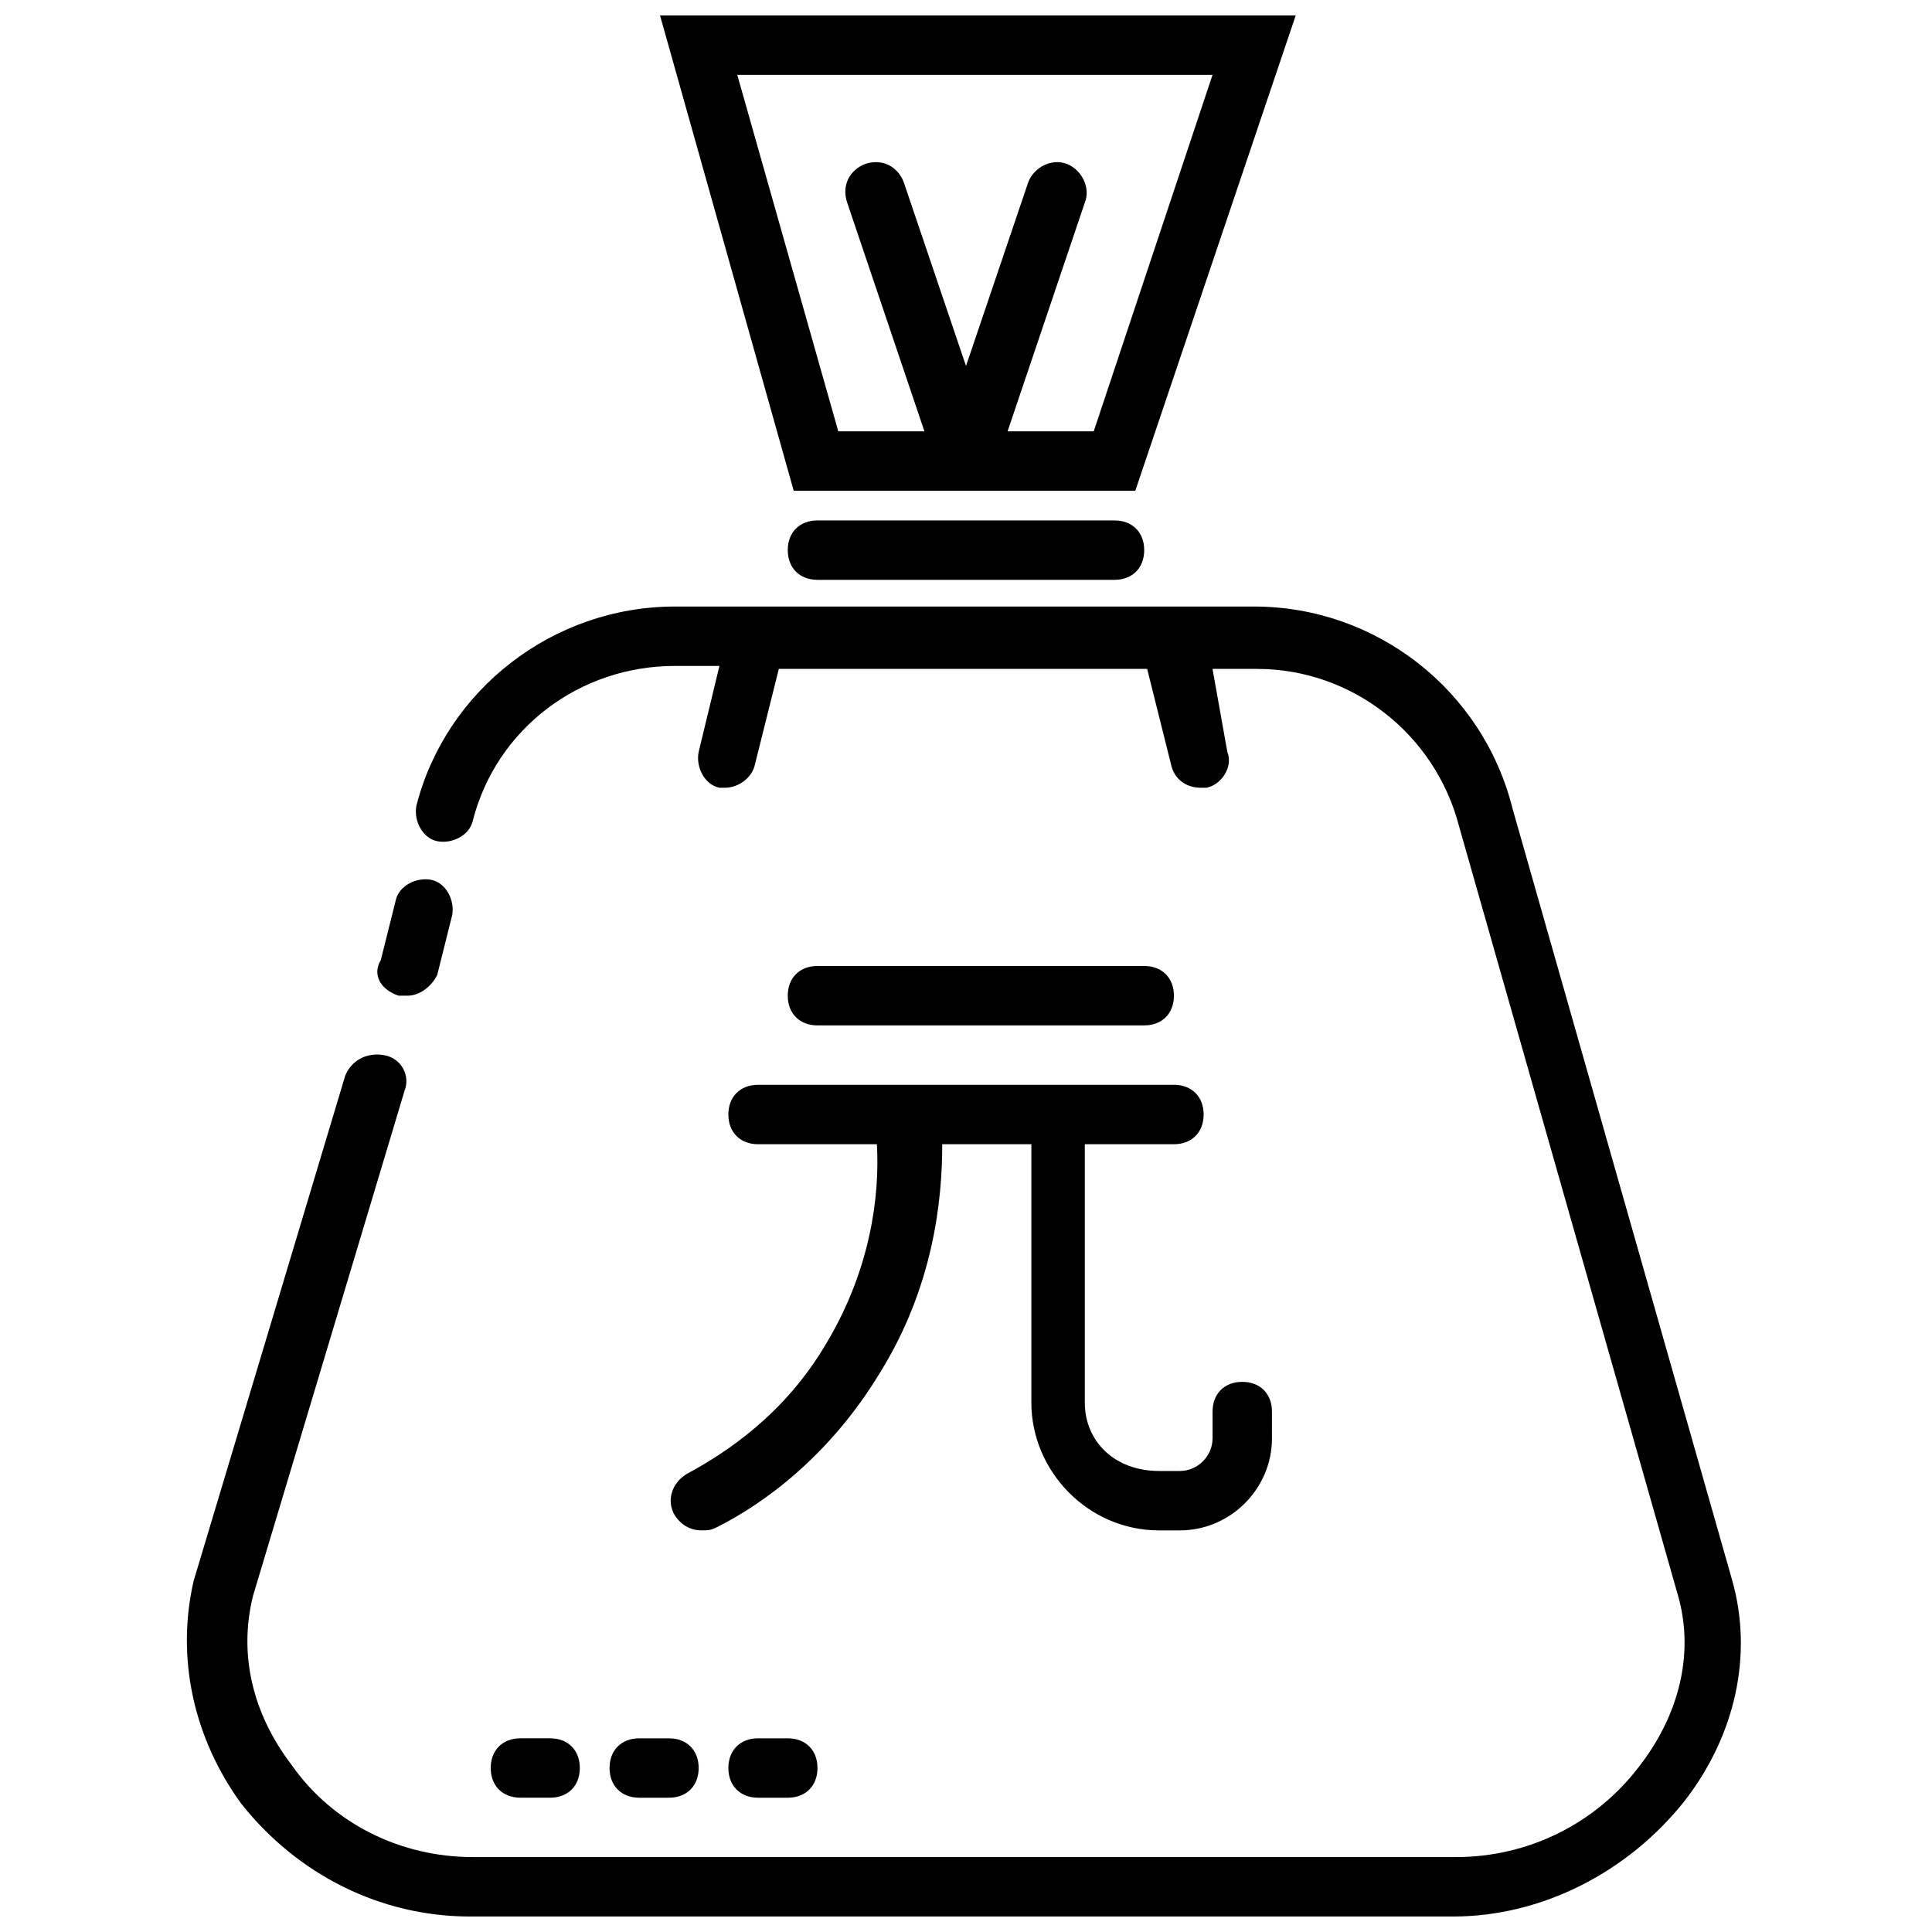 <?xml version="1.0" encoding="UTF-8"?>
<!-- Uploaded to: ICON Repo, www.svgrepo.com, Generator: ICON Repo Mixer Tools -->
<svg width="800px" height="800px" version="1.1" viewBox="144 144 512 512" xmlns="http://www.w3.org/2000/svg">
 <defs>
  <clipPath id="b">
   <path d="m193 304h413v347.9h-413z"/>
  </clipPath>
  <clipPath id="a">
   <path d="m318 148.09h170v126.91h-170z"/>
  </clipPath>
 </defs>
 <path d="m249.64 407.87h2.363c3.148 0 6.297-2.363 7.871-5.512l3.938-15.742c0.789-3.938-1.574-8.66-5.512-9.445-3.938-0.789-8.66 1.574-9.445 5.512l-3.938 15.742c-2.363 3.934-0.004 7.871 4.723 9.445z"/>
 <g clip-path="url(#b)">
  <path d="m235.47 429.12-40.148 133.82c-4.723 20.469 0 41.723 12.598 59.039 14.957 18.895 37 29.914 60.613 29.914h260.56c23.617 0 46.445-11.809 61.402-30.699 13.383-17.32 18.105-38.574 12.594-58.254l-58.254-204.67c-7.871-31.488-36.211-53.531-68.488-53.531h-153.5c-32.273 0-60.613 22.043-68.488 52.742-0.789 3.938 1.574 8.66 5.512 9.445 3.938 0.789 8.66-1.574 9.445-5.512 6.297-24.402 28.34-40.934 53.531-40.934h11.809l-5.512 22.832c-0.789 3.938 1.574 8.66 5.512 9.445h1.574c3.148 0 7.086-2.363 7.871-6.297l6.297-25.191h97.613l6.297 25.191c0.789 3.938 3.938 6.297 7.871 6.297h1.574c3.938-0.789 7.086-5.512 5.512-9.445l-3.934-22.043h11.809c25.191 0 47.23 17.32 53.531 41.723l58.254 204.67c3.938 14.957 0 30.699-10.234 44.082-11.809 15.742-29.914 24.402-48.805 24.402l-260.57 0.004c-18.895 0-37-8.66-48.02-24.402-10.234-13.383-14.168-29.125-10.234-44.871l40.148-133.82c1.574-3.938-0.789-8.66-5.512-9.445-4.723-0.789-8.66 1.57-10.234 5.508z"/>
 </g>
 <g clip-path="url(#a)">
  <path d="m354.34 274.05h90.527l42.508-125.95h-168.46zm79.508-15.746h-22.828l20.469-60.613c1.574-3.938-0.789-8.66-4.723-10.234-3.938-1.574-8.66 0.789-10.234 4.723l-16.531 48.809-16.531-48.805c-1.574-3.938-5.512-6.297-10.234-4.723-3.938 1.574-6.297 5.512-4.723 10.234l20.469 60.613h-22.828l-26.77-94.469h125.95z"/>
 </g>
 <path d="m439.36 281.92h-78.723c-4.723 0-7.871 3.148-7.871 7.871 0 4.723 3.148 7.871 7.871 7.871h78.719c4.723 0 7.871-3.148 7.871-7.871 0.004-4.723-3.144-7.871-7.867-7.871z"/>
 <path d="m447.23 415.74c4.723 0 7.871-3.148 7.871-7.871s-3.148-7.871-7.871-7.871h-86.594c-4.723 0-7.871 3.148-7.871 7.871s3.148 7.871 7.871 7.871z"/>
 <path d="m363 499.97c-11.02 18.895-26.766 29.125-37 34.637-3.938 2.363-5.512 7.086-3.148 11.02 1.574 2.363 3.938 3.938 7.086 3.938 1.574 0 2.363 0 3.938-0.789 12.594-6.297 29.914-18.895 43.297-40.934 14.168-22.828 16.531-45.656 16.531-60.613h23.617v68.488c0 18.105 14.957 33.852 33.852 33.852h5.512c13.383 0 24.402-11.02 24.402-24.402l-0.004-7.09c0-4.723-3.148-7.871-7.871-7.871-4.723 0-7.871 3.148-7.871 7.871v7.086c0 4.723-3.938 8.66-8.66 8.66h-5.512c-11.809 0-19.68-7.875-19.68-18.105v-68.488h23.617c4.723 0 7.871-3.148 7.871-7.871s-3.148-7.871-7.871-7.871h-110.21c-4.723 0-7.871 3.148-7.871 7.871s3.148 7.871 7.871 7.871h31.488c0.785 13.383-1.574 33.062-13.383 52.742z"/>
 <path d="m313.41 604.67c-4.723 0-7.871 3.148-7.871 7.871 0 4.723 3.148 7.871 7.871 7.871h7.871c4.723 0 7.871-3.148 7.871-7.871 0-4.723-3.148-7.871-7.871-7.871z"/>
 <path d="m352.77 604.67h-7.871c-4.723 0-7.871 3.148-7.871 7.871 0 4.723 3.148 7.871 7.871 7.871h7.871c4.723 0 7.871-3.148 7.871-7.871 0-4.723-3.148-7.871-7.871-7.871z"/>
 <path d="m289.79 620.41c4.723 0 7.871-3.148 7.871-7.871 0-4.723-3.148-7.871-7.871-7.871h-7.871c-4.723 0-7.871 3.148-7.871 7.871 0 4.723 3.148 7.871 7.871 7.871z"/>
</svg>